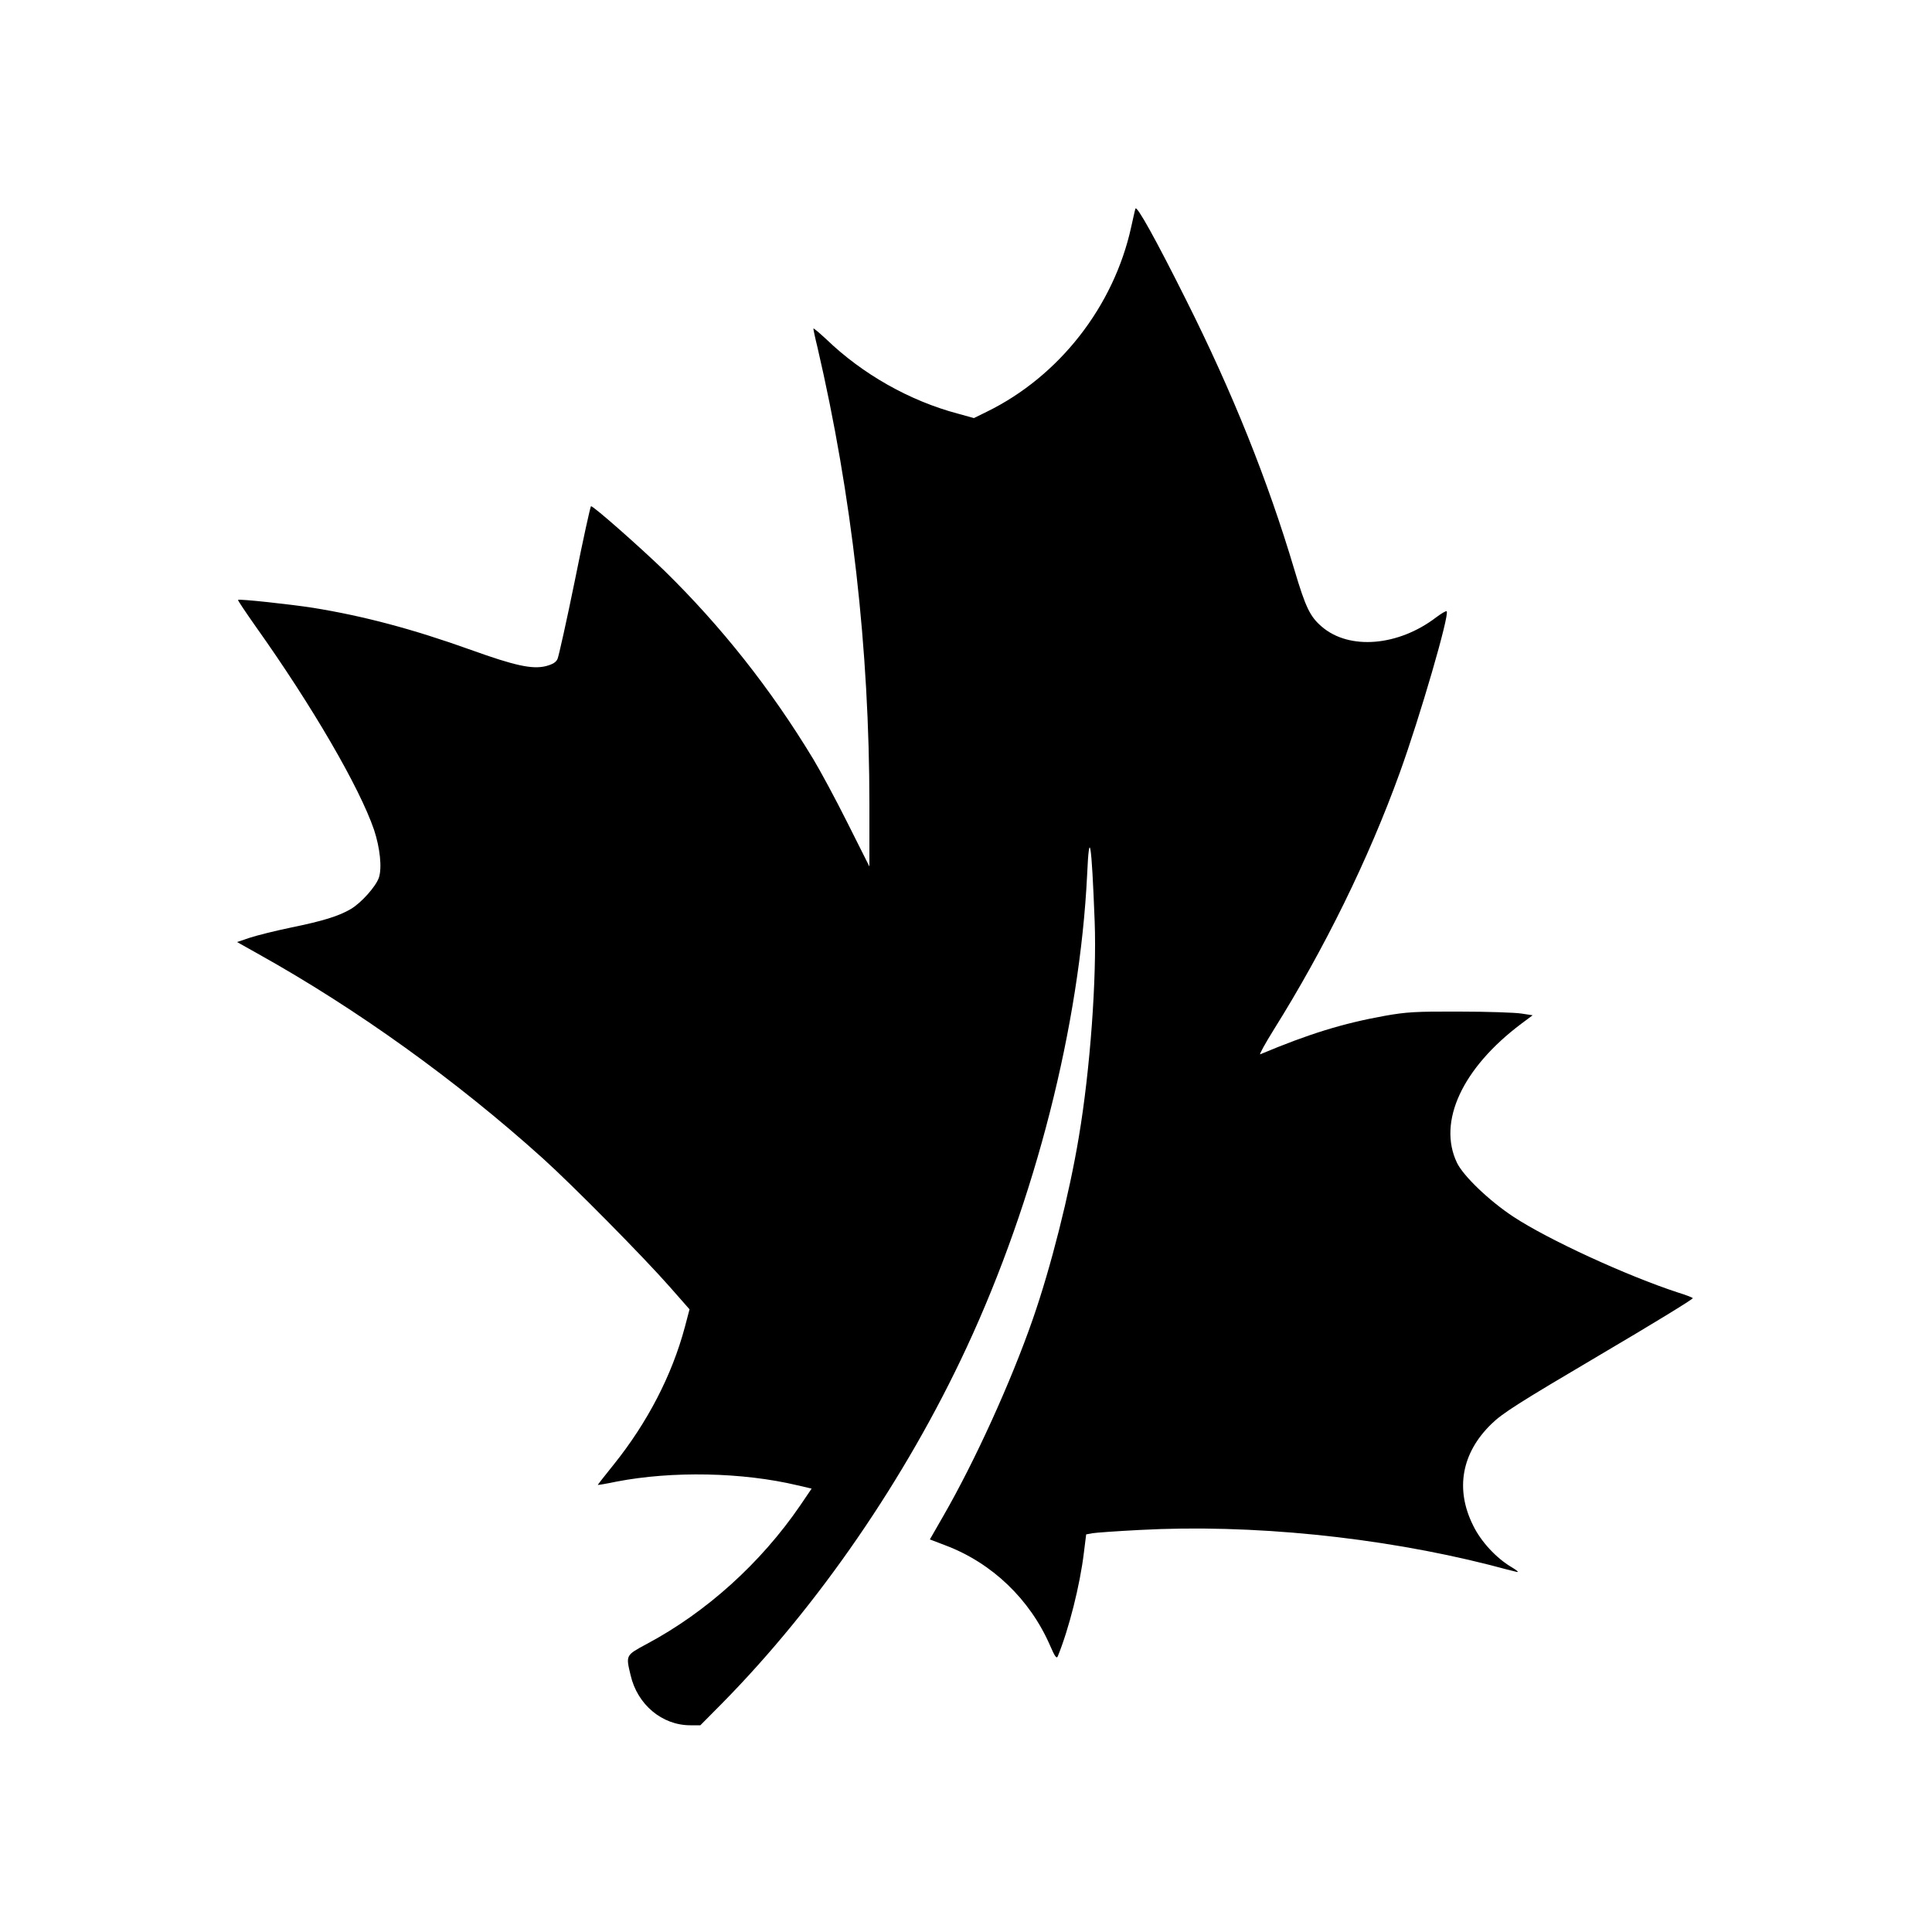 <?xml version="1.0" standalone="no"?>
<!DOCTYPE svg PUBLIC "-//W3C//DTD SVG 20010904//EN"
 "http://www.w3.org/TR/2001/REC-SVG-20010904/DTD/svg10.dtd">
<svg version="1.0" xmlns="http://www.w3.org/2000/svg"
 width="1000pt" height="1000pt" viewBox="0 0 1000 1000"
 preserveAspectRatio="xMidYMid meet">
<g transform="translate(0,1000) scale(0.1,-0.1)"
fill="#000000" stroke="none">
<path d="M5877 8920 c-3 -8 -12 -51 -22 -95 -90 -411 -373 -773 -747 -956
l-67 -33 -83 23 c-249 66 -493 204 -680 384 -38 35 -68 61 -68 56 0 -4 9 -48
21 -96 178 -765 269 -1563 269 -2368 l0 -320 -113 225 c-62 124 -142 272 -177
330 -220 364 -476 687 -771 976 -125 121 -366 334 -380 334 -3 0 -41 -172 -83
-382 -43 -211 -84 -394 -90 -408 -8 -18 -24 -28 -61 -38 -70 -17 -159 2 -387
84 -304 109 -558 176 -818 218 -115 18 -382 47 -388 41 -2 -2 39 -63 91 -137
295 -415 538 -834 613 -1053 31 -94 42 -197 25 -248 -16 -46 -91 -130 -145
-162 -63 -37 -144 -62 -310 -96 -82 -17 -178 -41 -214 -53 l-65 -22 114 -64
c505 -282 1021 -652 1469 -1056 153 -138 519 -508 657 -665 l102 -116 -24 -91
c-67 -251 -194 -495 -368 -712 -47 -58 -84 -106 -83 -106 0 -1 44 6 96 17 289
56 653 49 938 -19 l73 -17 -59 -87 c-204 -298 -486 -553 -796 -718 -108 -58
-107 -57 -82 -161 35 -152 163 -259 309 -259 l52 0 111 112 c498 505 953 1167
1267 1843 356 765 586 1669 624 2448 11 245 23 173 39 -243 11 -292 -23 -765
-82 -1115 -49 -295 -145 -676 -239 -945 -112 -322 -299 -733 -462 -1016 l-70
-122 81 -31 c241 -91 437 -279 541 -518 25 -58 34 -70 40 -56 58 142 115 369
135 535 l12 96 32 6 c17 3 128 11 246 17 574 31 1238 -36 1810 -181 63 -17
126 -33 140 -36 14 -3 3 7 -27 25 -78 46 -158 132 -198 215 -94 188 -60 376
95 526 56 55 141 109 558 355 270 159 488 292 484 296 -4 4 -38 17 -77 29
-263 86 -671 273 -853 393 -124 82 -258 210 -291 279 -101 212 28 490 333 719
l59 44 -59 9 c-32 5 -176 10 -319 10 -229 1 -275 -2 -388 -22 -216 -39 -392
-93 -644 -199 -7 -3 25 55 71 129 261 417 489 880 651 1328 104 287 259 820
243 836 -4 3 -27 -11 -54 -31 -196 -150 -450 -171 -592 -49 -61 52 -84 99
-142 294 -138 464 -321 920 -562 1400 -155 310 -255 490 -261 470z"/>
</g>
</svg>
